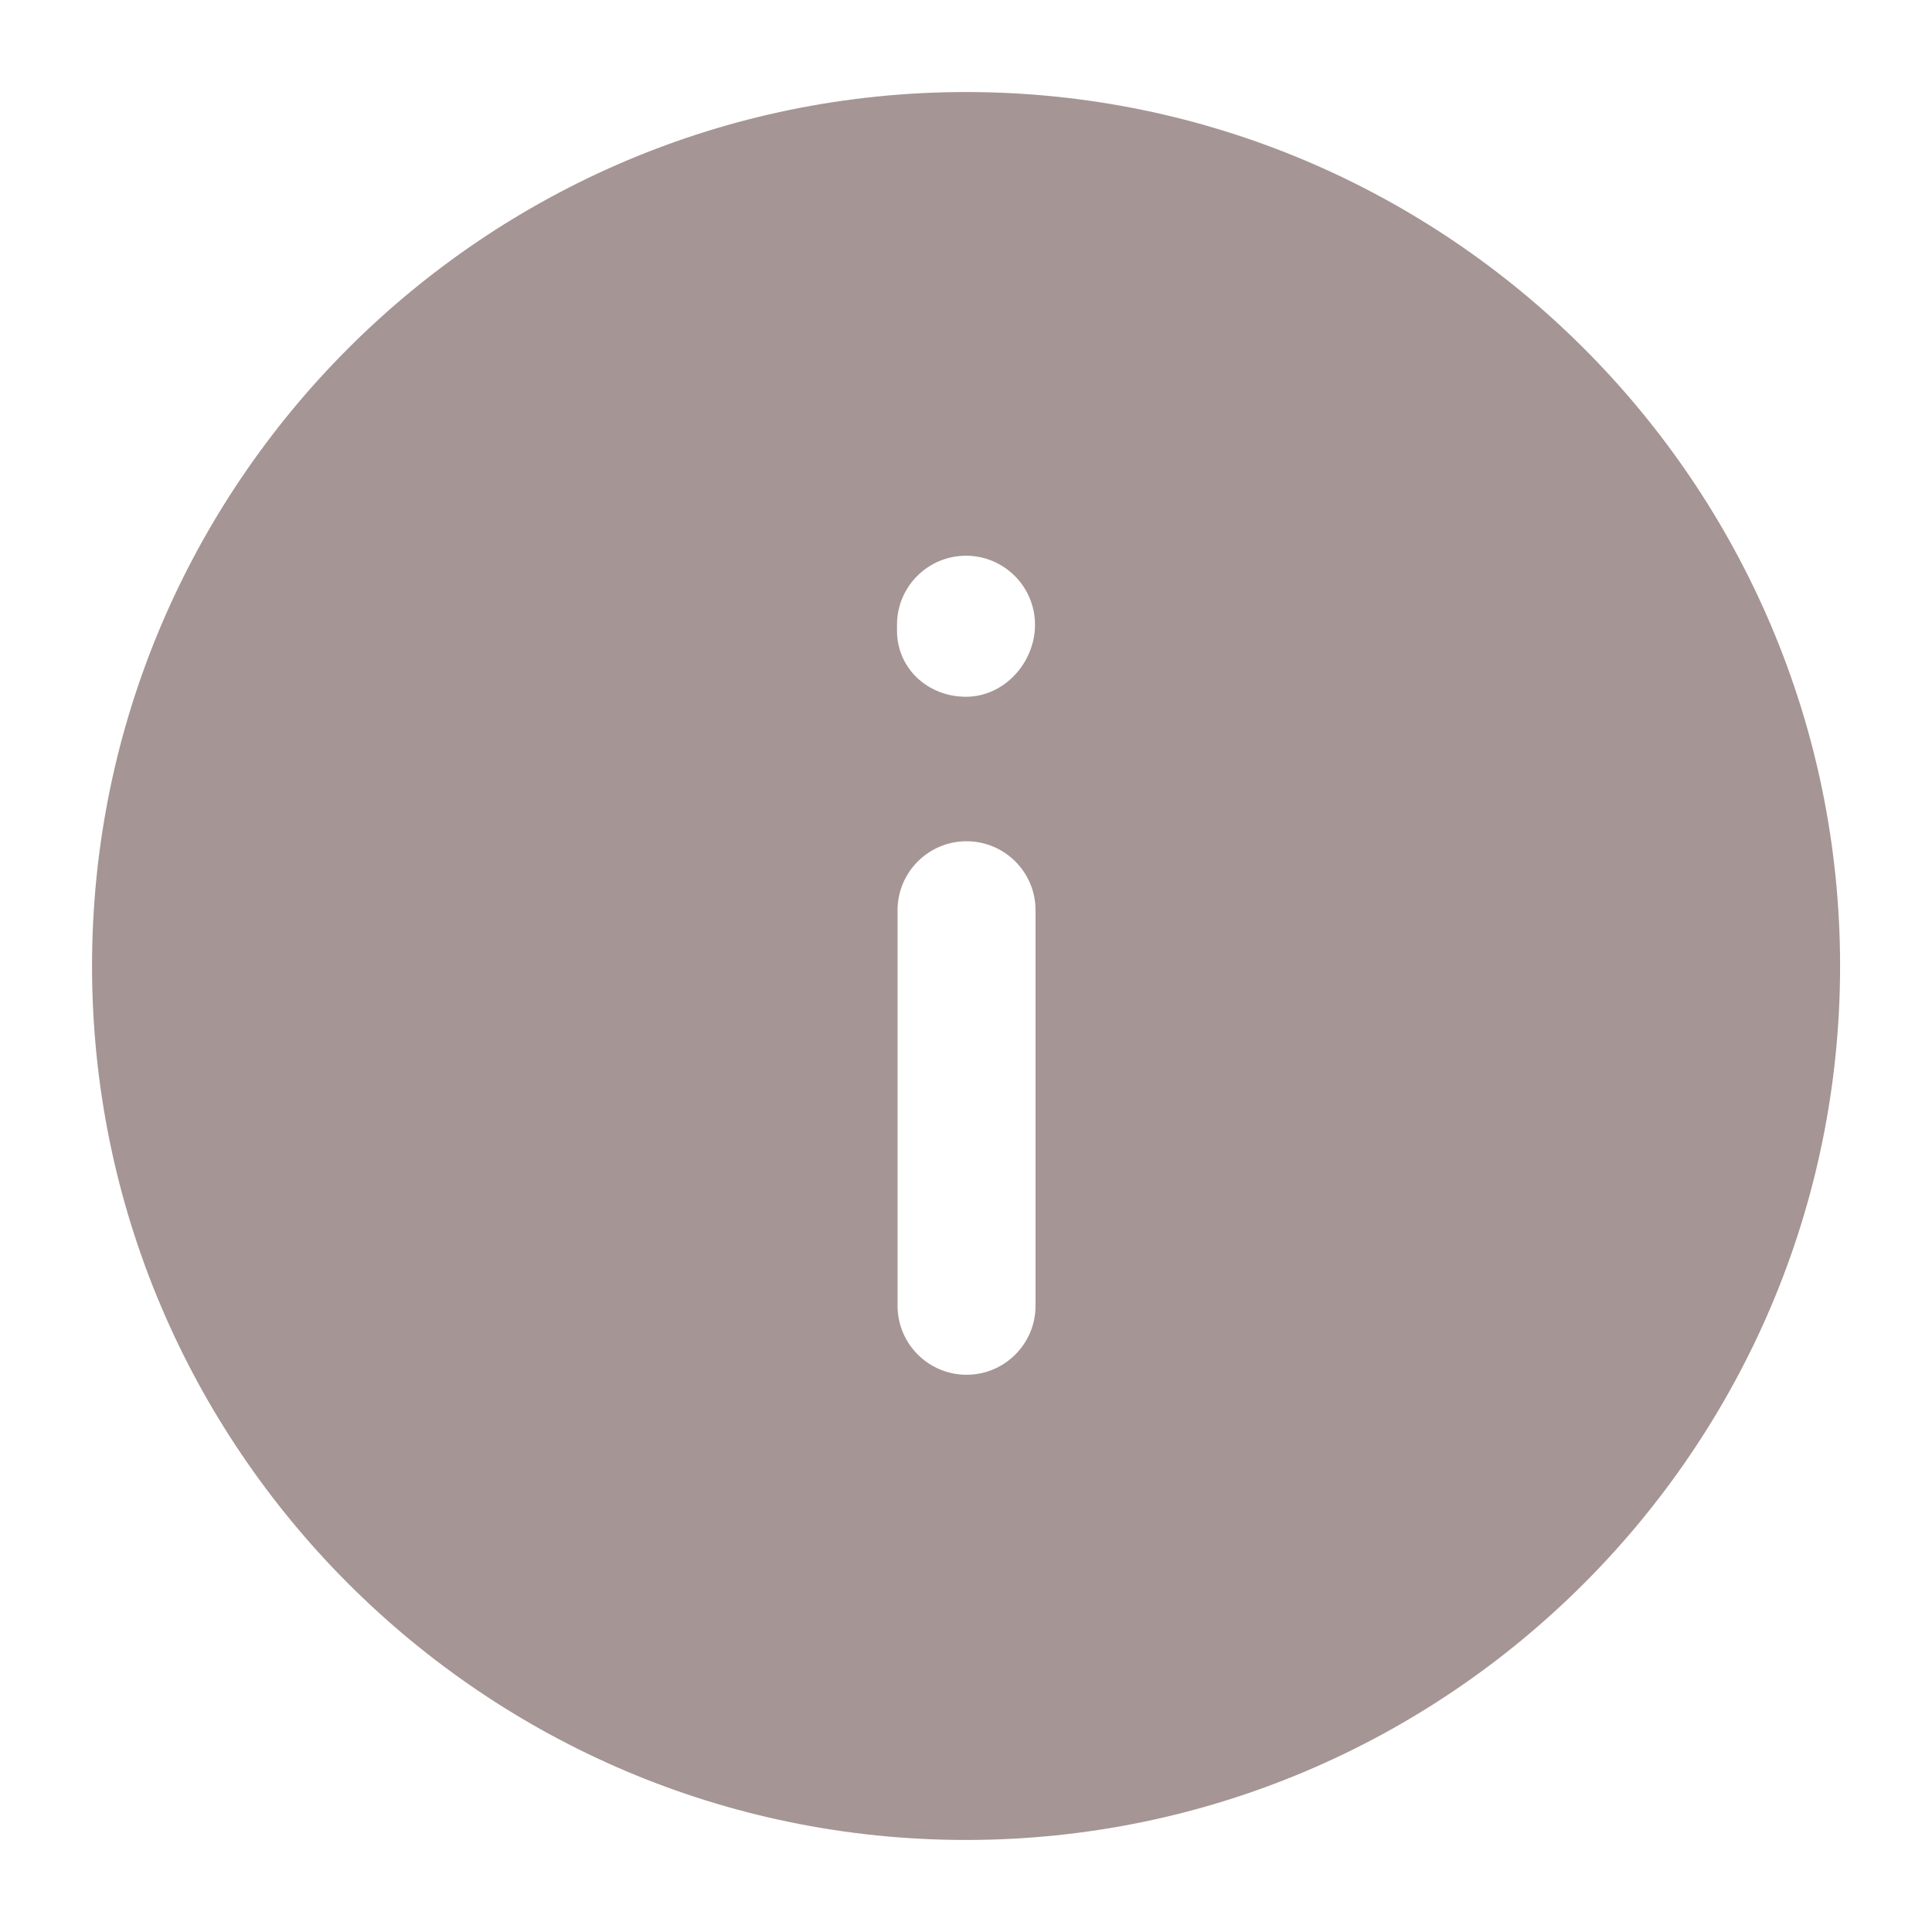 <svg width="14" height="14" viewBox="0 0 14 14" fill="none" xmlns="http://www.w3.org/2000/svg">
  <path fill-rule="evenodd" clip-rule="evenodd" d="M7.504 9.462C7.504 9.738 7.28 9.962 7.004 9.962C6.728 9.962 6.504 9.738 6.504 9.462V6.596C6.504 6.32 6.728 6.096 7.004 6.096C7.28 6.096 7.504 6.32 7.504 6.596V9.462ZM6.5 4.527C6.5 4.251 6.724 4.027 7 4.027C7.276 4.027 7.5 4.251 7.5 4.527C7.5 4.803 7.276 5.049 7 5.049C6.724 5.049 6.5 4.845 6.5 4.569V4.527ZM7 0.667C3.508 0.667 0.667 3.507 0.667 7C0.667 10.492 3.508 13.333 7 13.333C10.492 13.333 13.334 10.492 13.334 7C13.334 3.507 10.492 0.667 7 0.667Z" fill="#A59595"/>
</svg>
